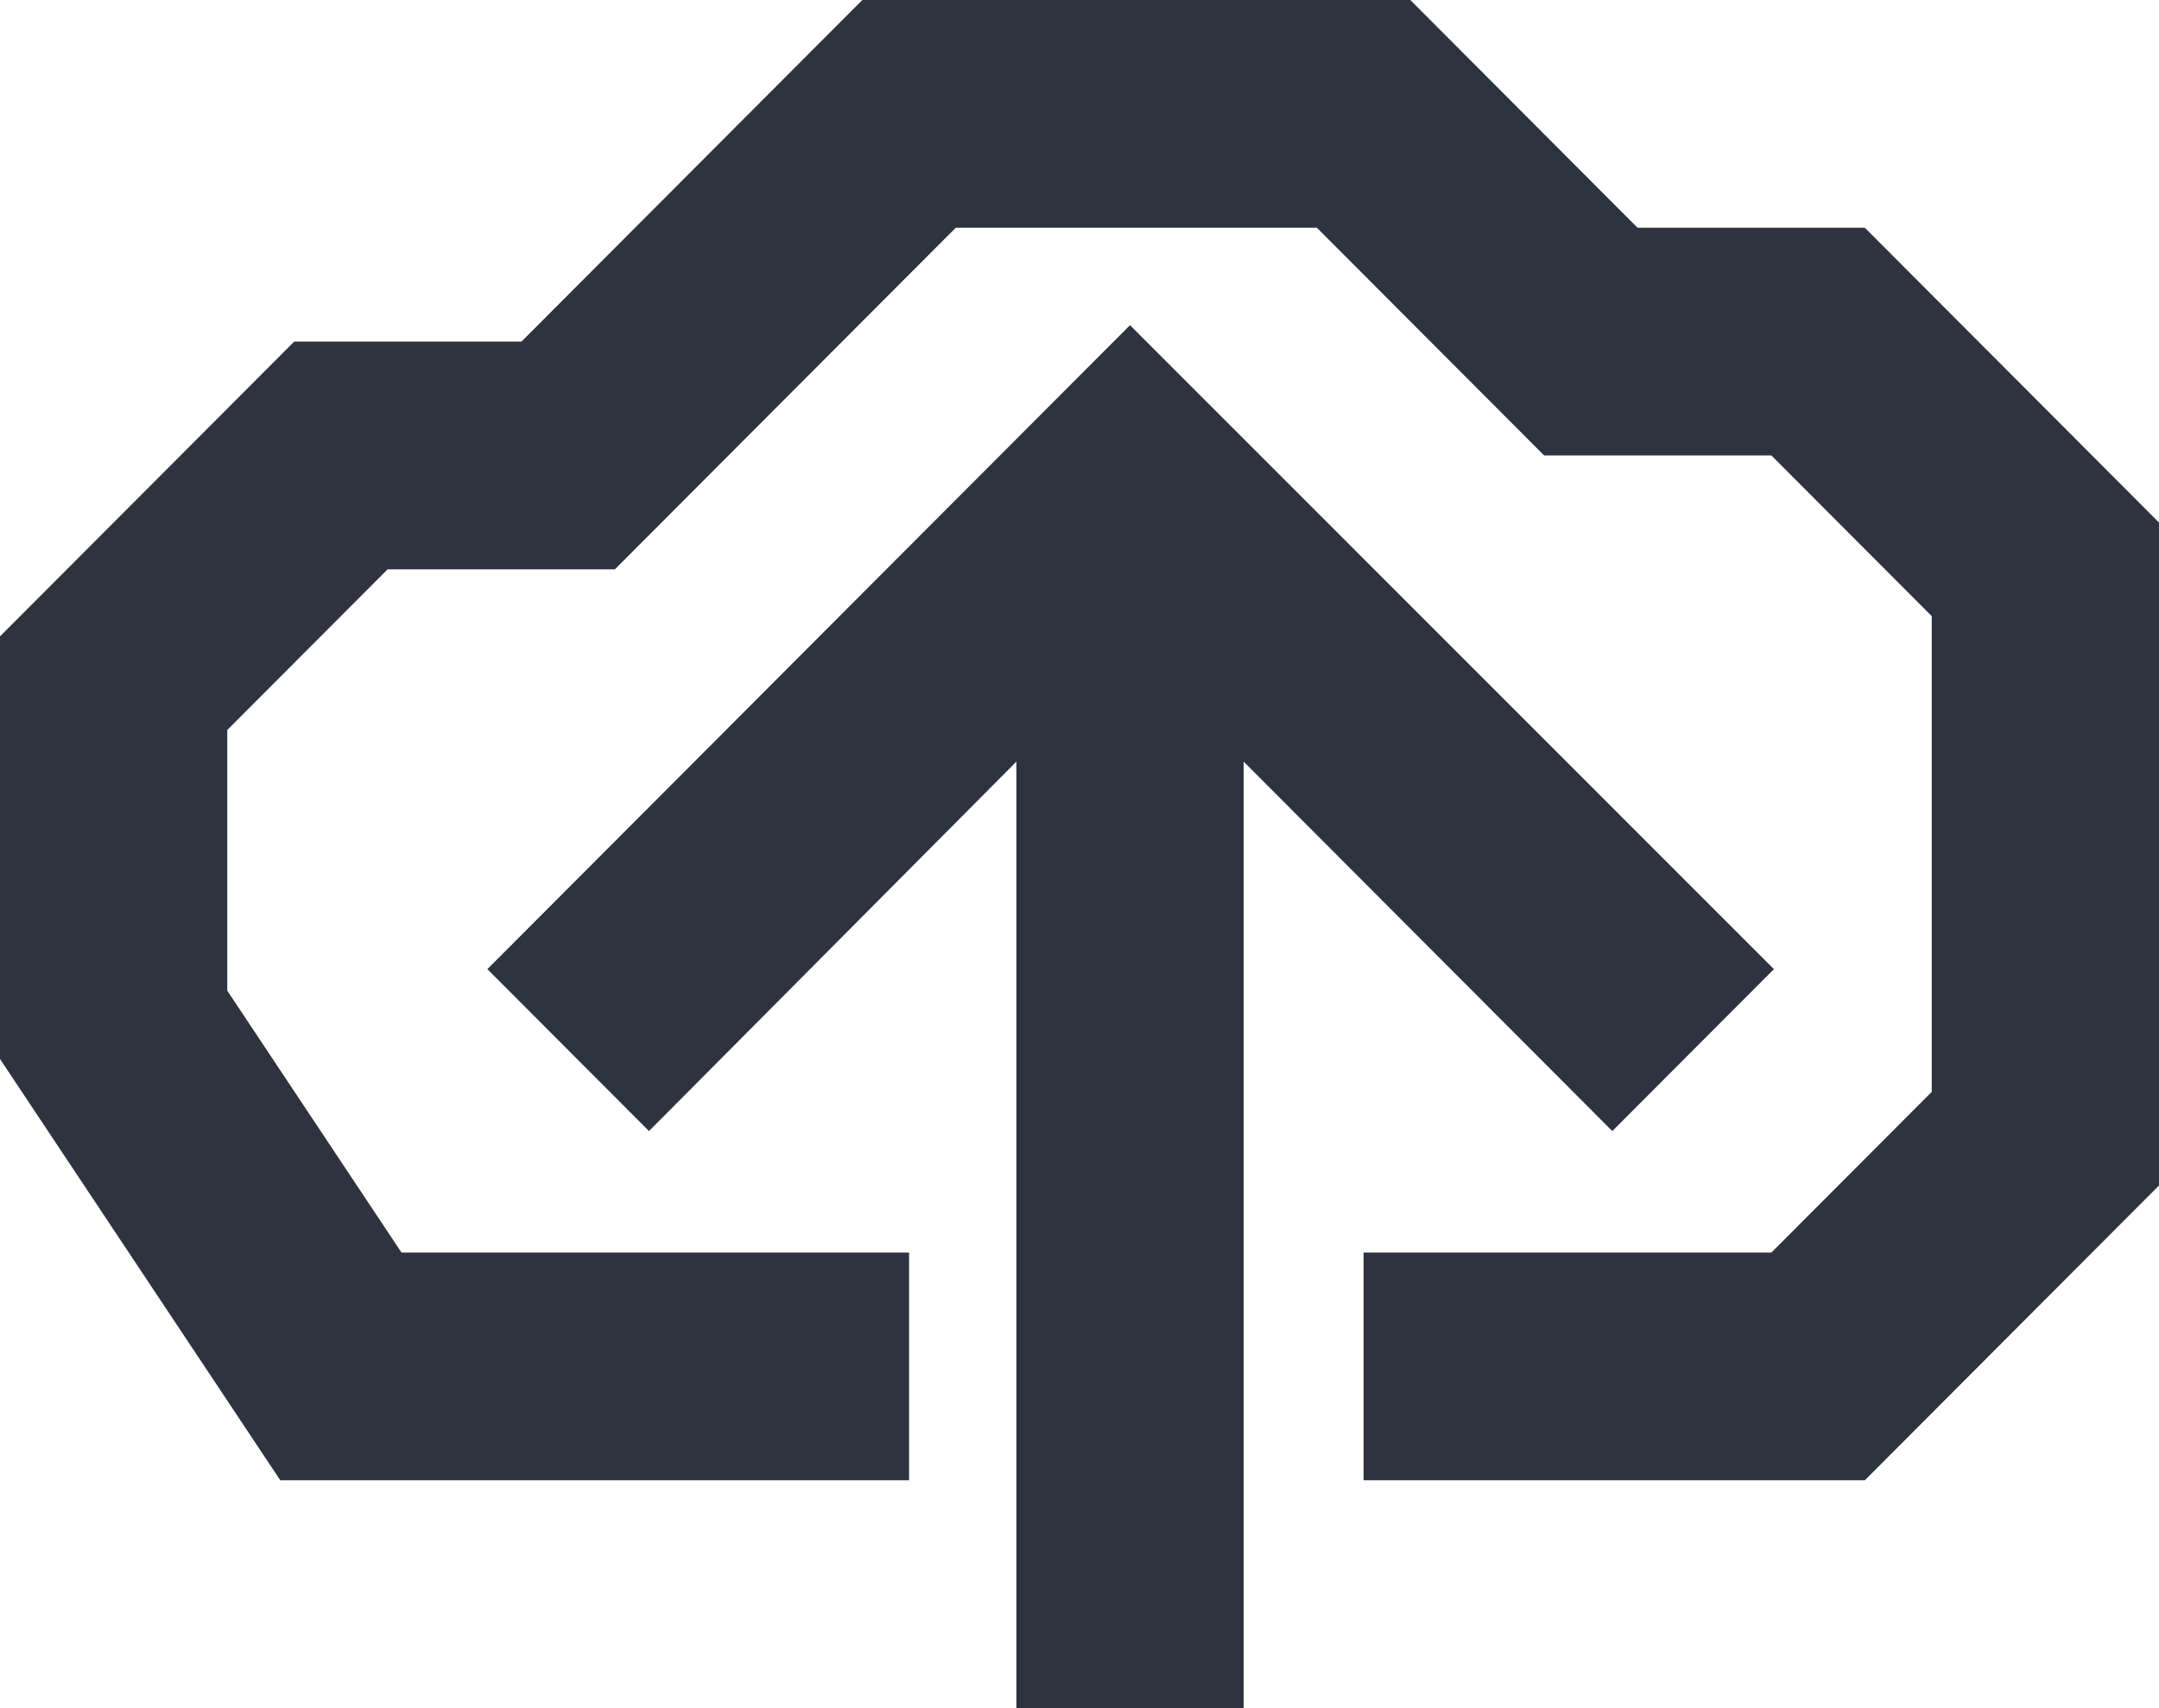 <?xml version="1.0" encoding="UTF-8"?>
<svg xmlns="http://www.w3.org/2000/svg" width="91" height="72" viewBox="0 0 91 72" fill="none">
  <path d="M78.601 9.6H69.022L59.443 0H36.347L21.978 14.4H12.399L0 26.827V44.64L11.814 62.4H38.316V52.8H16.923L9.579 41.76V30.773L16.337 24H25.916L40.285 9.6H55.505L65.084 19.2H74.663L81.421 25.973V46.027L74.663 52.8H57.474V62.4H78.601L91 49.973V22.027L78.601 9.6Z" fill="#2D343F"></path>
  <path d="M67.958 47.68L74.769 40.853L47.629 13.707L20.542 40.853L27.354 47.68L42.84 32.106V72H52.419V32.106L67.958 47.68Z" fill="#2D343F"></path>
</svg>
